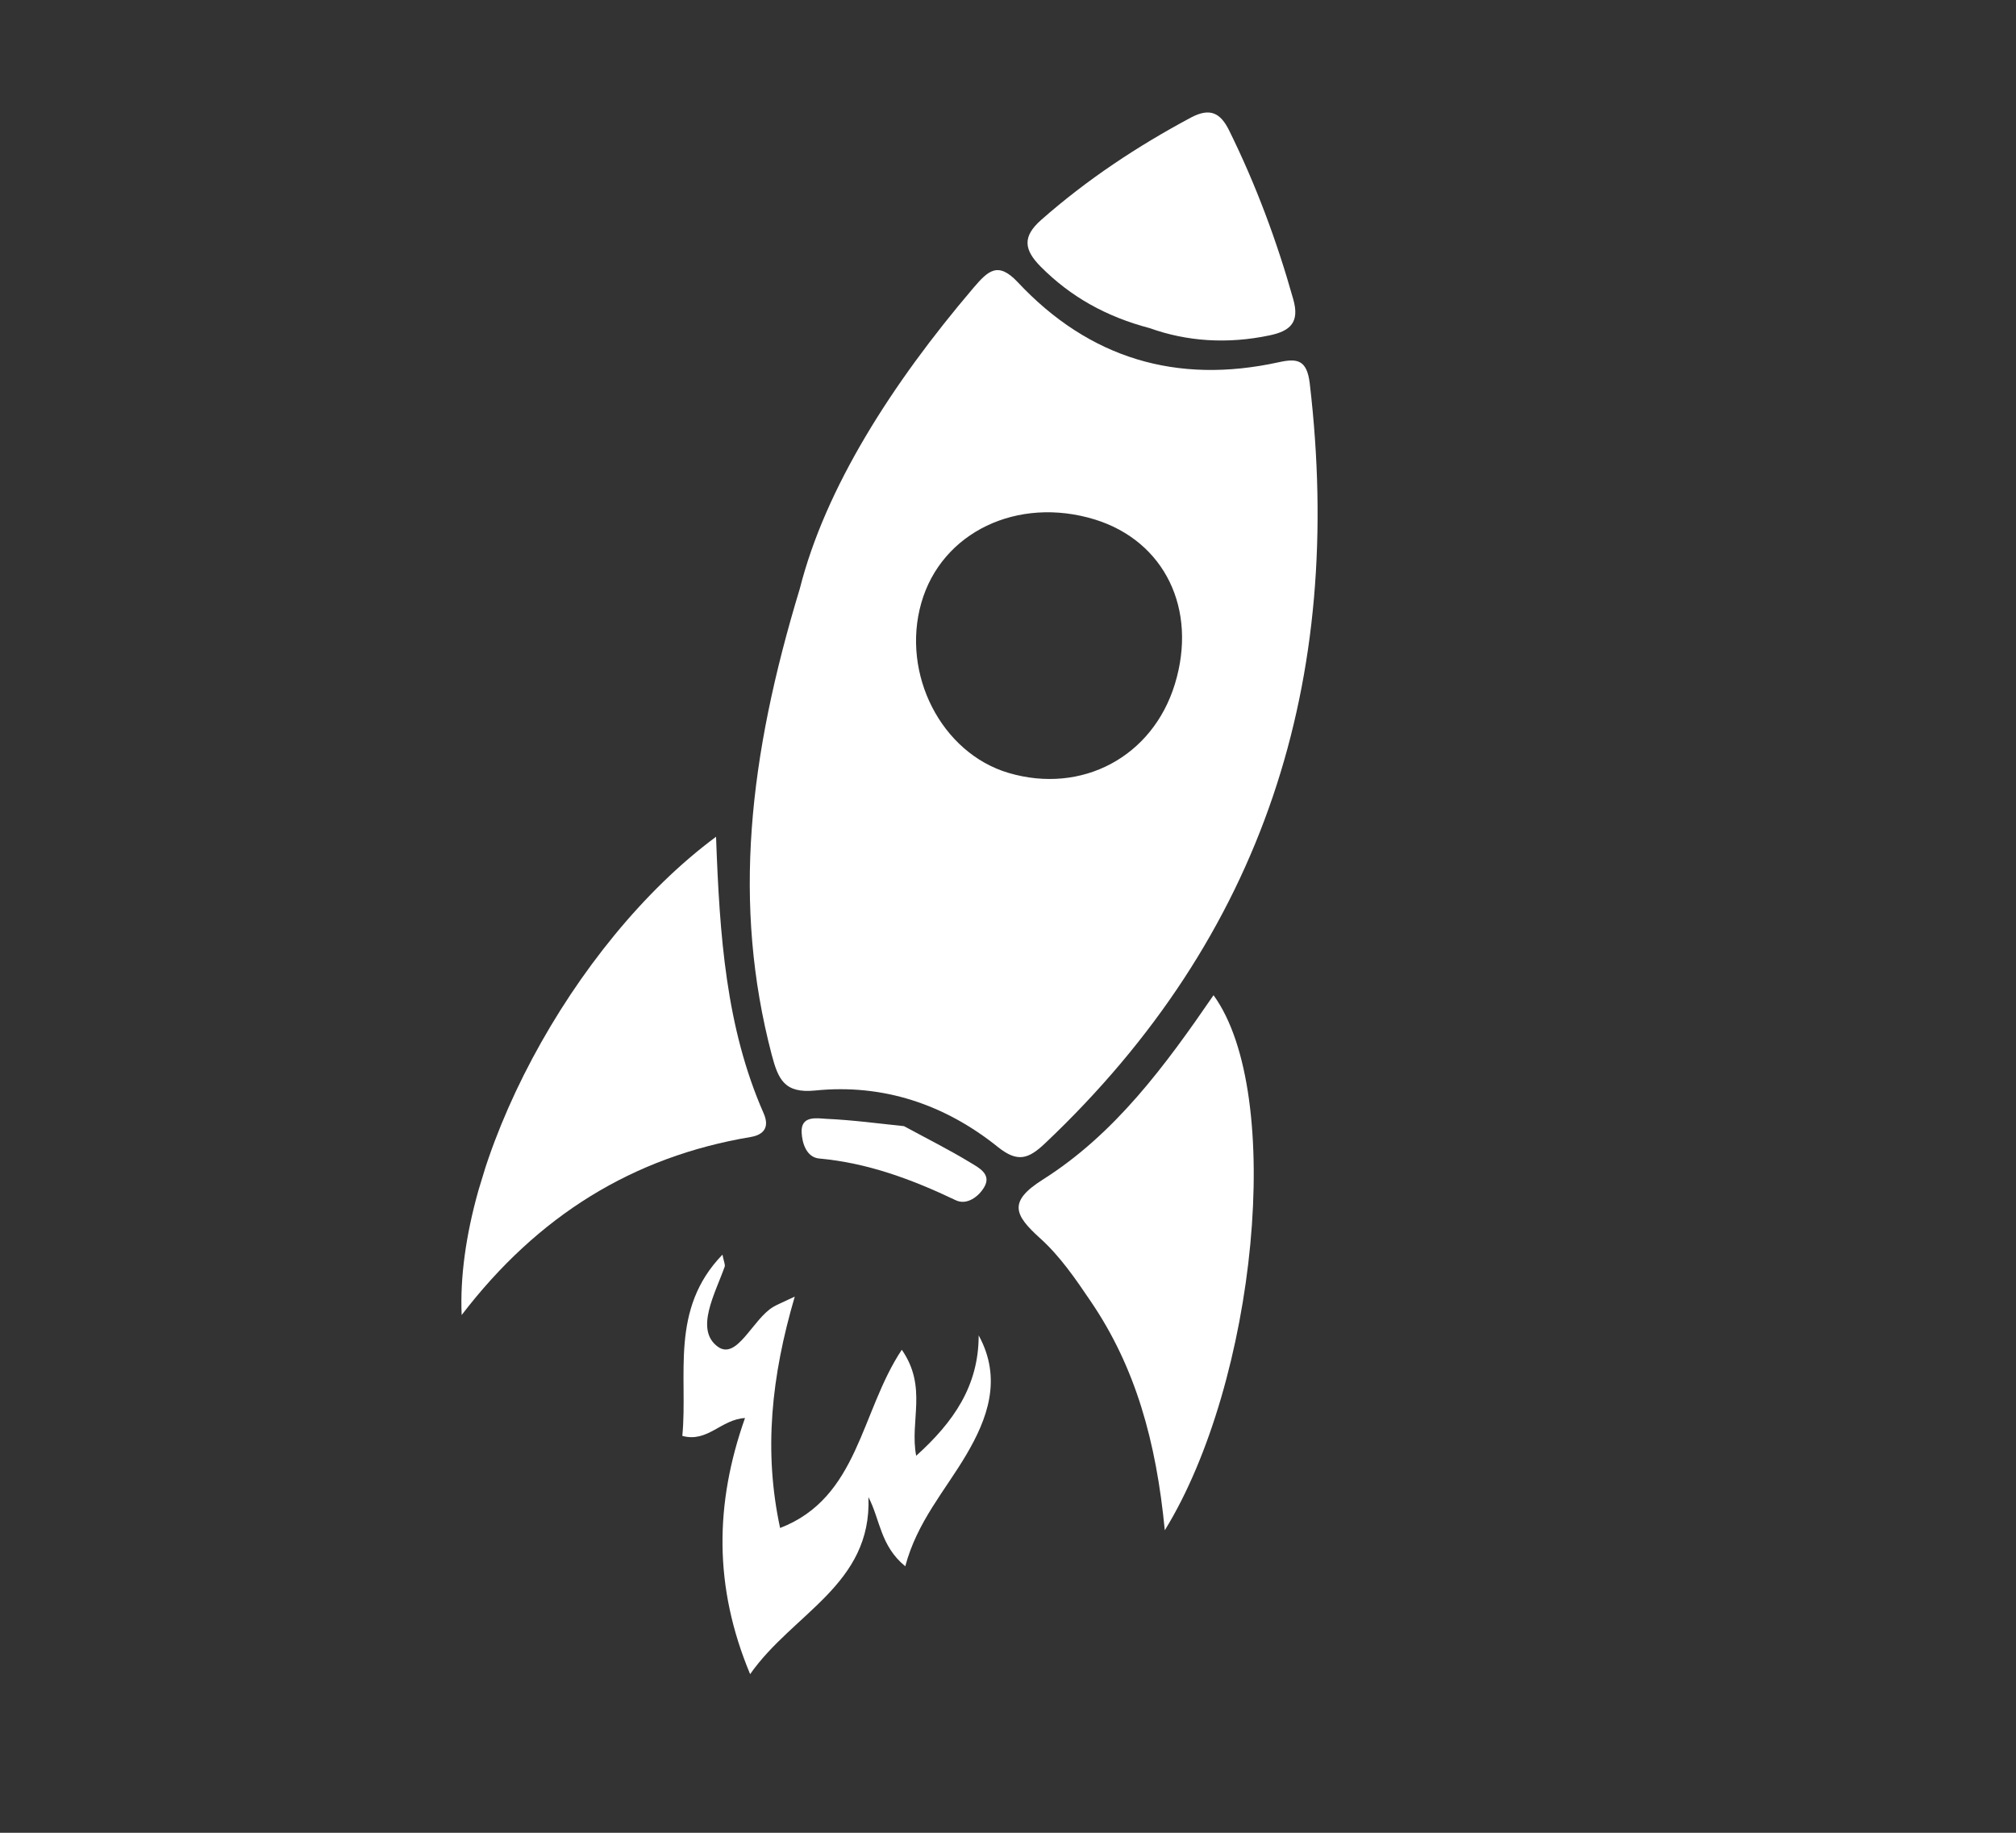 <svg width="22" height="20" viewBox="0 0 22 20" fill="none" xmlns="http://www.w3.org/2000/svg">
<rect x="0" y="0" width="22" height="20" fill="#333333" stroke="none"/>
<g clip-path="url(#clip0_786_6311)">
<path d="M8.728 6.424C9.007 5.323 9.732 4.187 10.623 3.141C10.785 2.951 10.892 2.851 11.107 3.08C11.886 3.912 12.842 4.197 13.954 3.953C14.158 3.908 14.262 3.926 14.293 4.185C14.673 7.417 13.801 10.208 11.406 12.475C11.225 12.646 11.107 12.691 10.889 12.516C10.311 12.052 9.638 11.825 8.896 11.9C8.558 11.934 8.492 11.776 8.421 11.508C7.991 9.867 8.17 8.262 8.728 6.424ZM11.948 5.669C11.104 5.41 10.274 5.808 10.054 6.579C9.832 7.357 10.274 8.217 11.005 8.434C11.806 8.671 12.578 8.259 12.821 7.465C13.071 6.648 12.709 5.905 11.948 5.669Z" fill="white"/>
<path d="M7.814 9.131C7.853 10.207 7.921 11.21 8.333 12.148C8.399 12.297 8.339 12.382 8.194 12.407C6.905 12.623 5.868 13.266 5.038 14.35C4.965 12.683 6.24 10.297 7.814 9.131Z" fill="white"/>
<path d="M12.711 16.699C12.618 15.733 12.392 14.919 11.903 14.201C11.739 13.958 11.567 13.707 11.351 13.513C11.071 13.26 10.996 13.114 11.38 12.872C12.172 12.371 12.719 11.623 13.243 10.86C14.025 11.938 13.709 15.079 12.711 16.699Z" fill="white"/>
<path d="M9.879 17.092C9.605 16.867 9.606 16.584 9.477 16.337C9.515 17.292 8.652 17.603 8.186 18.269C7.786 17.312 7.801 16.405 8.13 15.474C7.867 15.489 7.722 15.745 7.446 15.669C7.509 15.007 7.305 14.289 7.884 13.691C7.899 13.768 7.916 13.801 7.908 13.823C7.804 14.117 7.581 14.508 7.831 14.694C8.042 14.851 8.213 14.394 8.439 14.261C8.479 14.237 8.524 14.22 8.673 14.149C8.417 15.022 8.332 15.834 8.513 16.674C9.371 16.343 9.389 15.409 9.841 14.729C10.125 15.139 9.925 15.506 9.998 15.886C10.405 15.519 10.68 15.125 10.68 14.572C10.94 15.047 10.775 15.485 10.543 15.878C10.313 16.267 10.007 16.608 9.879 17.092Z" fill="white"/>
<path d="M12.547 3.581C12.072 3.456 11.684 3.239 11.357 2.91C11.175 2.726 11.153 2.583 11.364 2.398C11.864 1.958 12.411 1.596 12.996 1.283C13.208 1.17 13.319 1.236 13.411 1.419C13.704 2.012 13.934 2.629 14.113 3.266C14.183 3.512 14.087 3.612 13.853 3.66C13.396 3.756 12.954 3.727 12.547 3.581Z" fill="white"/>
<path d="M9.865 12.289C10.127 12.431 10.361 12.548 10.583 12.683C10.676 12.74 10.827 12.811 10.739 12.957C10.68 13.057 10.551 13.156 10.429 13.097C9.953 12.87 9.469 12.69 8.939 12.642C8.801 12.629 8.753 12.474 8.748 12.357C8.739 12.171 8.913 12.203 9.015 12.209C9.308 12.222 9.601 12.262 9.865 12.289Z" fill="white"/>
</g>
<defs>
<clipPath id="clip0_786_6311">
<rect width="8.414" height="17.766" fill="white" transform="translate(9.184) rotate(16.966)"/>
</clipPath>
</defs>
</svg>
